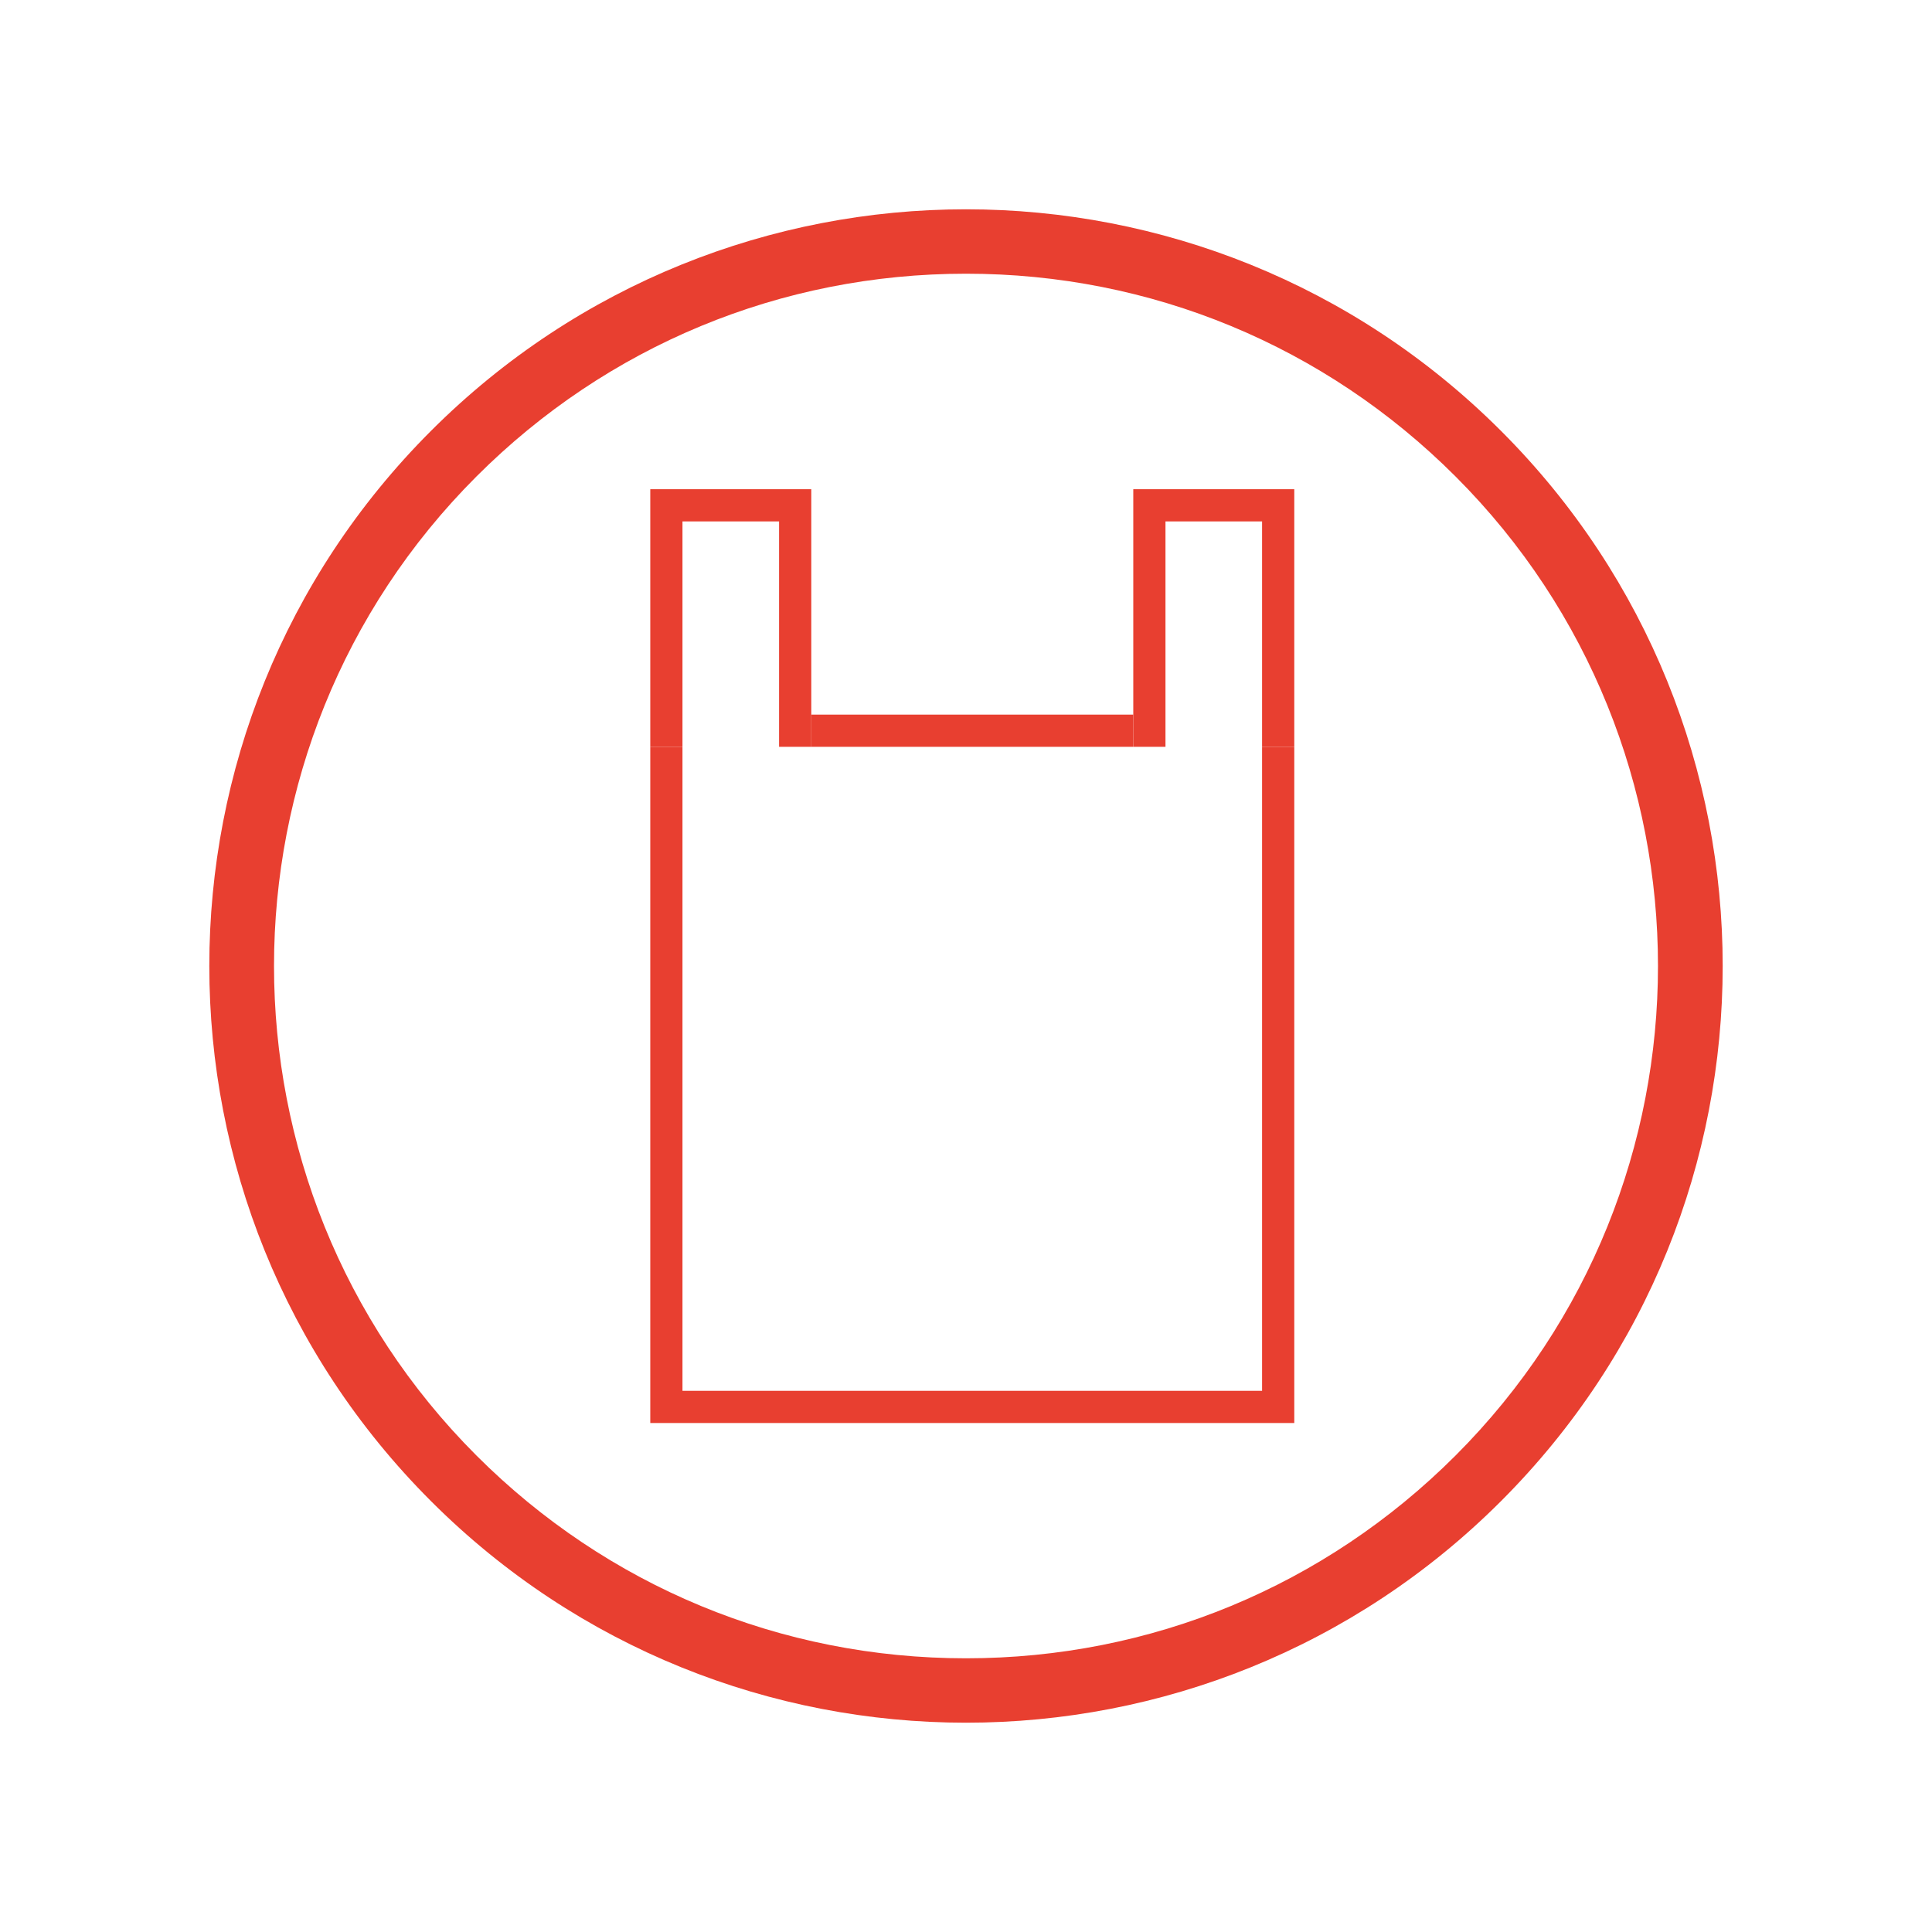 <?xml version="1.0" encoding="utf-8"?>
<!-- Generator: Adobe Illustrator 17.0.0, SVG Export Plug-In . SVG Version: 6.00 Build 0)  -->
<!DOCTYPE svg PUBLIC "-//W3C//DTD SVG 1.1//EN" "http://www.w3.org/Graphics/SVG/1.1/DTD/svg11.dtd">
<svg version="1.1" id="Layer_1" xmlns="http://www.w3.org/2000/svg" xmlns:xlink="http://www.w3.org/1999/xlink" x="0px" y="0px"
	 width="60px" height="60px" viewBox="0 0 60 60" enable-background="new 0 0 60 60" xml:space="preserve">
<g>
	<polyline fill="none" stroke="#E83F30" stroke-miterlimit="10" points="39.695,23.193 39.695,43.693 20.695,43.693 20.695,23.193 	
		"/>
	<polyline fill="none" stroke="#E83F30" stroke-miterlimit="10" points="25.195,22.693 27.82,22.693 35.195,22.693 	"/>
	<polyline fill="none" stroke="#E83F30" stroke-miterlimit="10" points="39.695,23.193 39.695,15.693 35.695,15.693 35.695,23.193 	
		"/>
	<polyline fill="none" stroke="#E83F30" stroke-miterlimit="10" points="24.695,23.193 24.695,15.693 20.695,15.693 20.695,23.193 	
		"/>
	<path fill="none" stroke="#E83F30" stroke-miterlimit="10" d="M23.362,22.693"/>
	<g>
		<path fill="#E83F30" d="M30,8.5c5.743,0,11.142,2.236,15.203,6.297c8.383,8.383,8.383,22.023,0,30.406
			C41.142,49.264,35.743,51.5,30,51.5c-5.743,0-11.142-2.236-15.203-6.297c-8.383-8.383-8.383-22.023,0-30.406
			C18.858,10.736,24.257,8.5,30,8.5 M30,6.5c-6.014,0-12.028,2.294-16.617,6.883c-9.177,9.177-9.177,24.057,0,33.234
			C17.972,51.206,23.986,53.5,30,53.5s12.028-2.294,16.617-6.883c9.177-9.177,9.177-24.057,0-33.234C42.028,8.794,36.014,6.5,30,6.5
			L30,6.5z"/>
	</g>
</g>
</svg>
